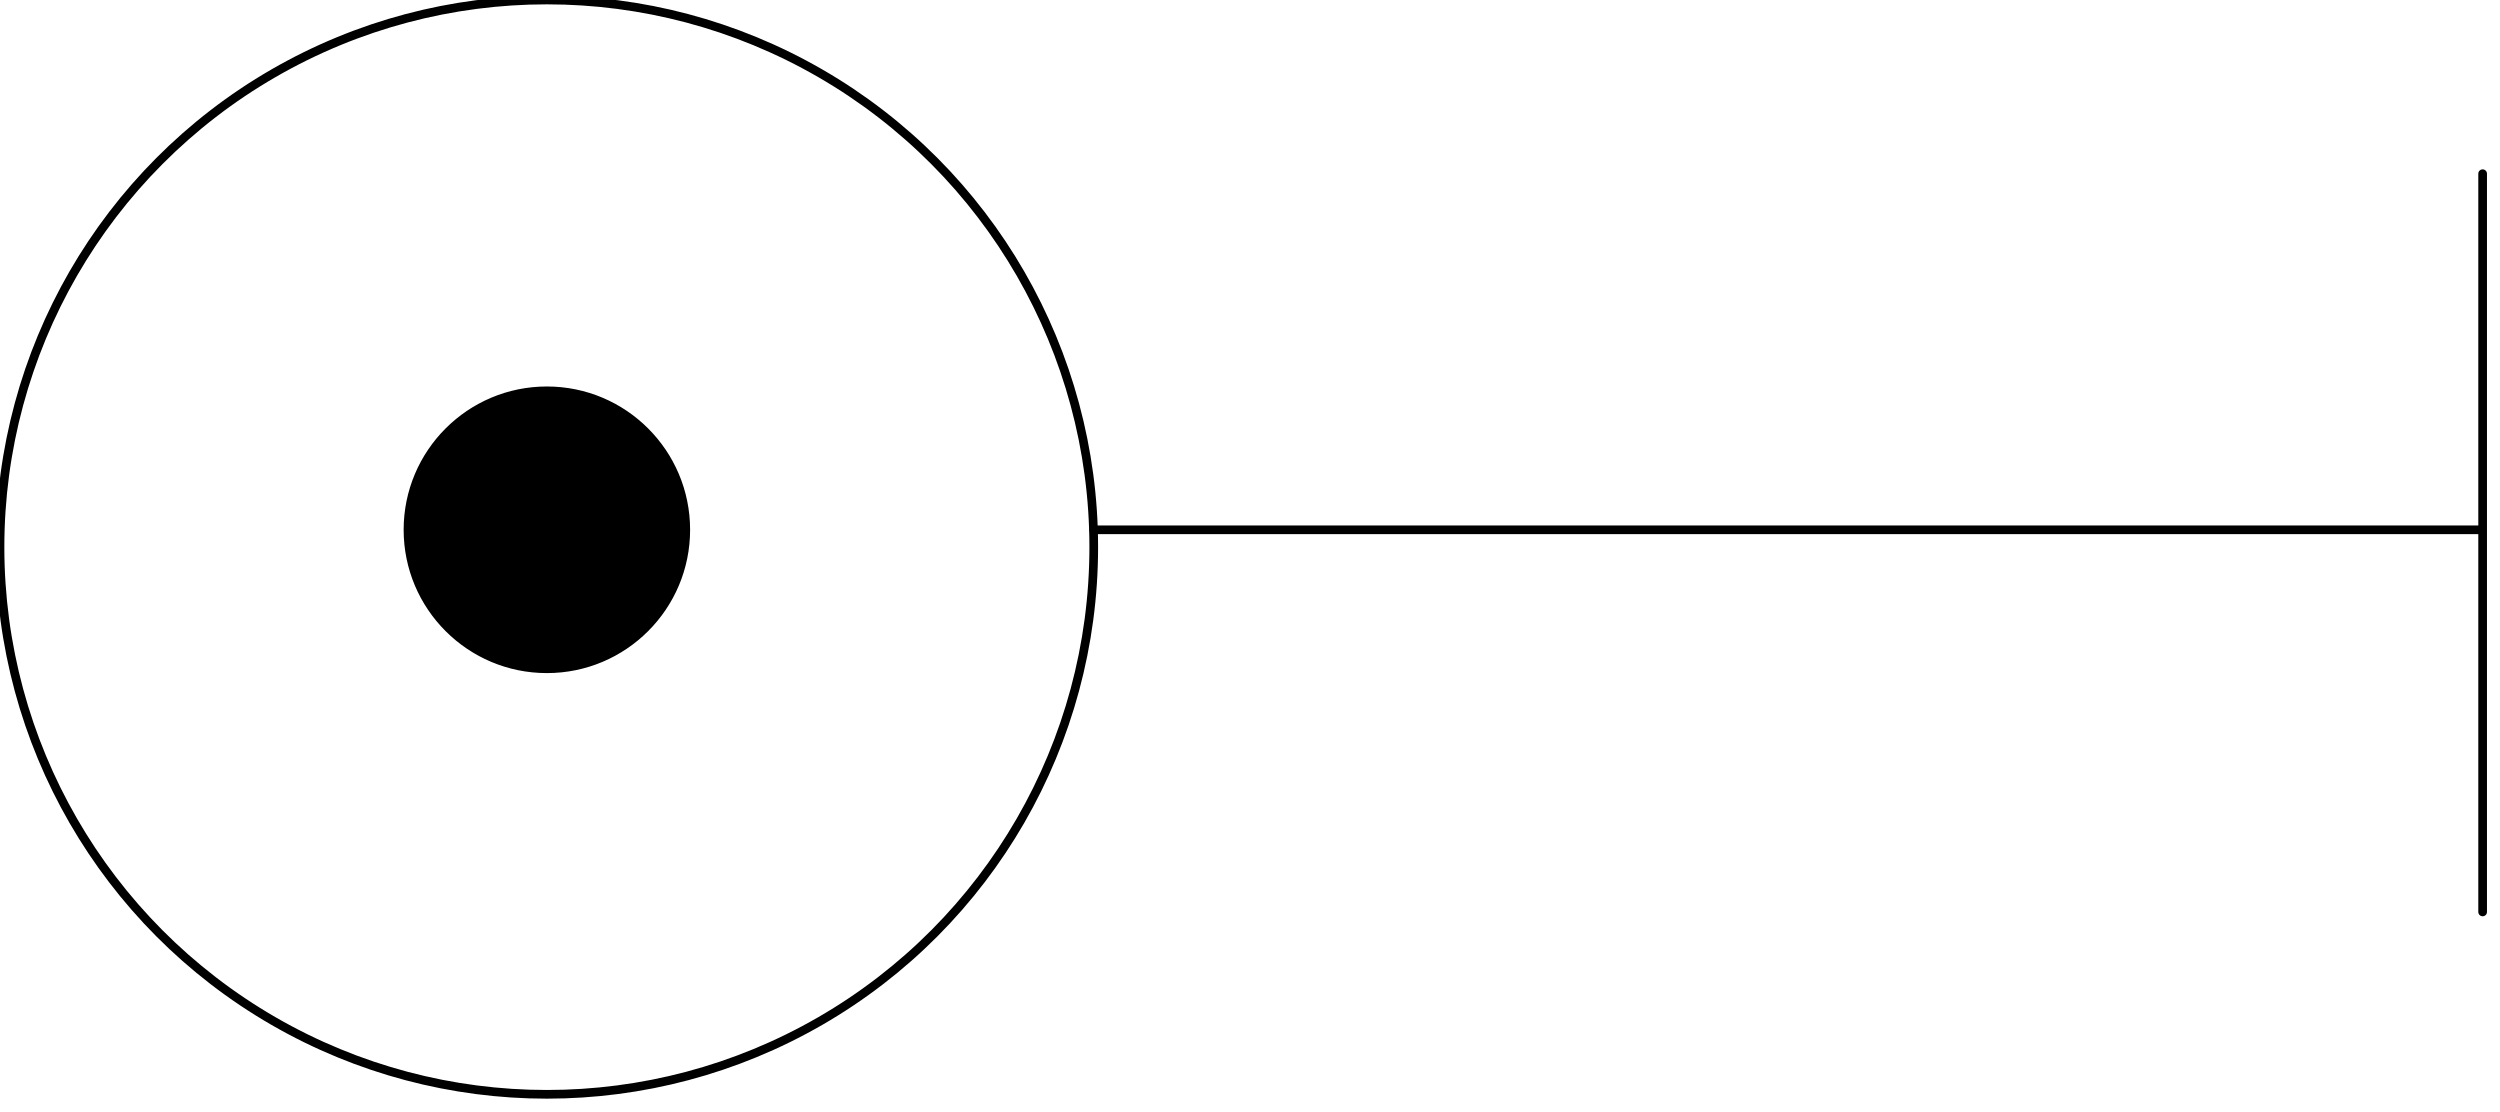 <svg xmlns="http://www.w3.org/2000/svg" fill-rule="evenodd" height="41.008" preserveAspectRatio="none" stroke-linecap="round" viewBox="0 0 288 128" width="92.22"><style>.pen0{stroke:#000;stroke-width:1;stroke-linejoin:round}</style><path class="pen0" fill="none" d="M286 61H126m160-41v85"/><circle class="pen0" cx="63" cy="63" style="fill:none" r="63"/><circle class="pen0" cx="63" cy="61" style="fill:#000" r="16"/></svg>
